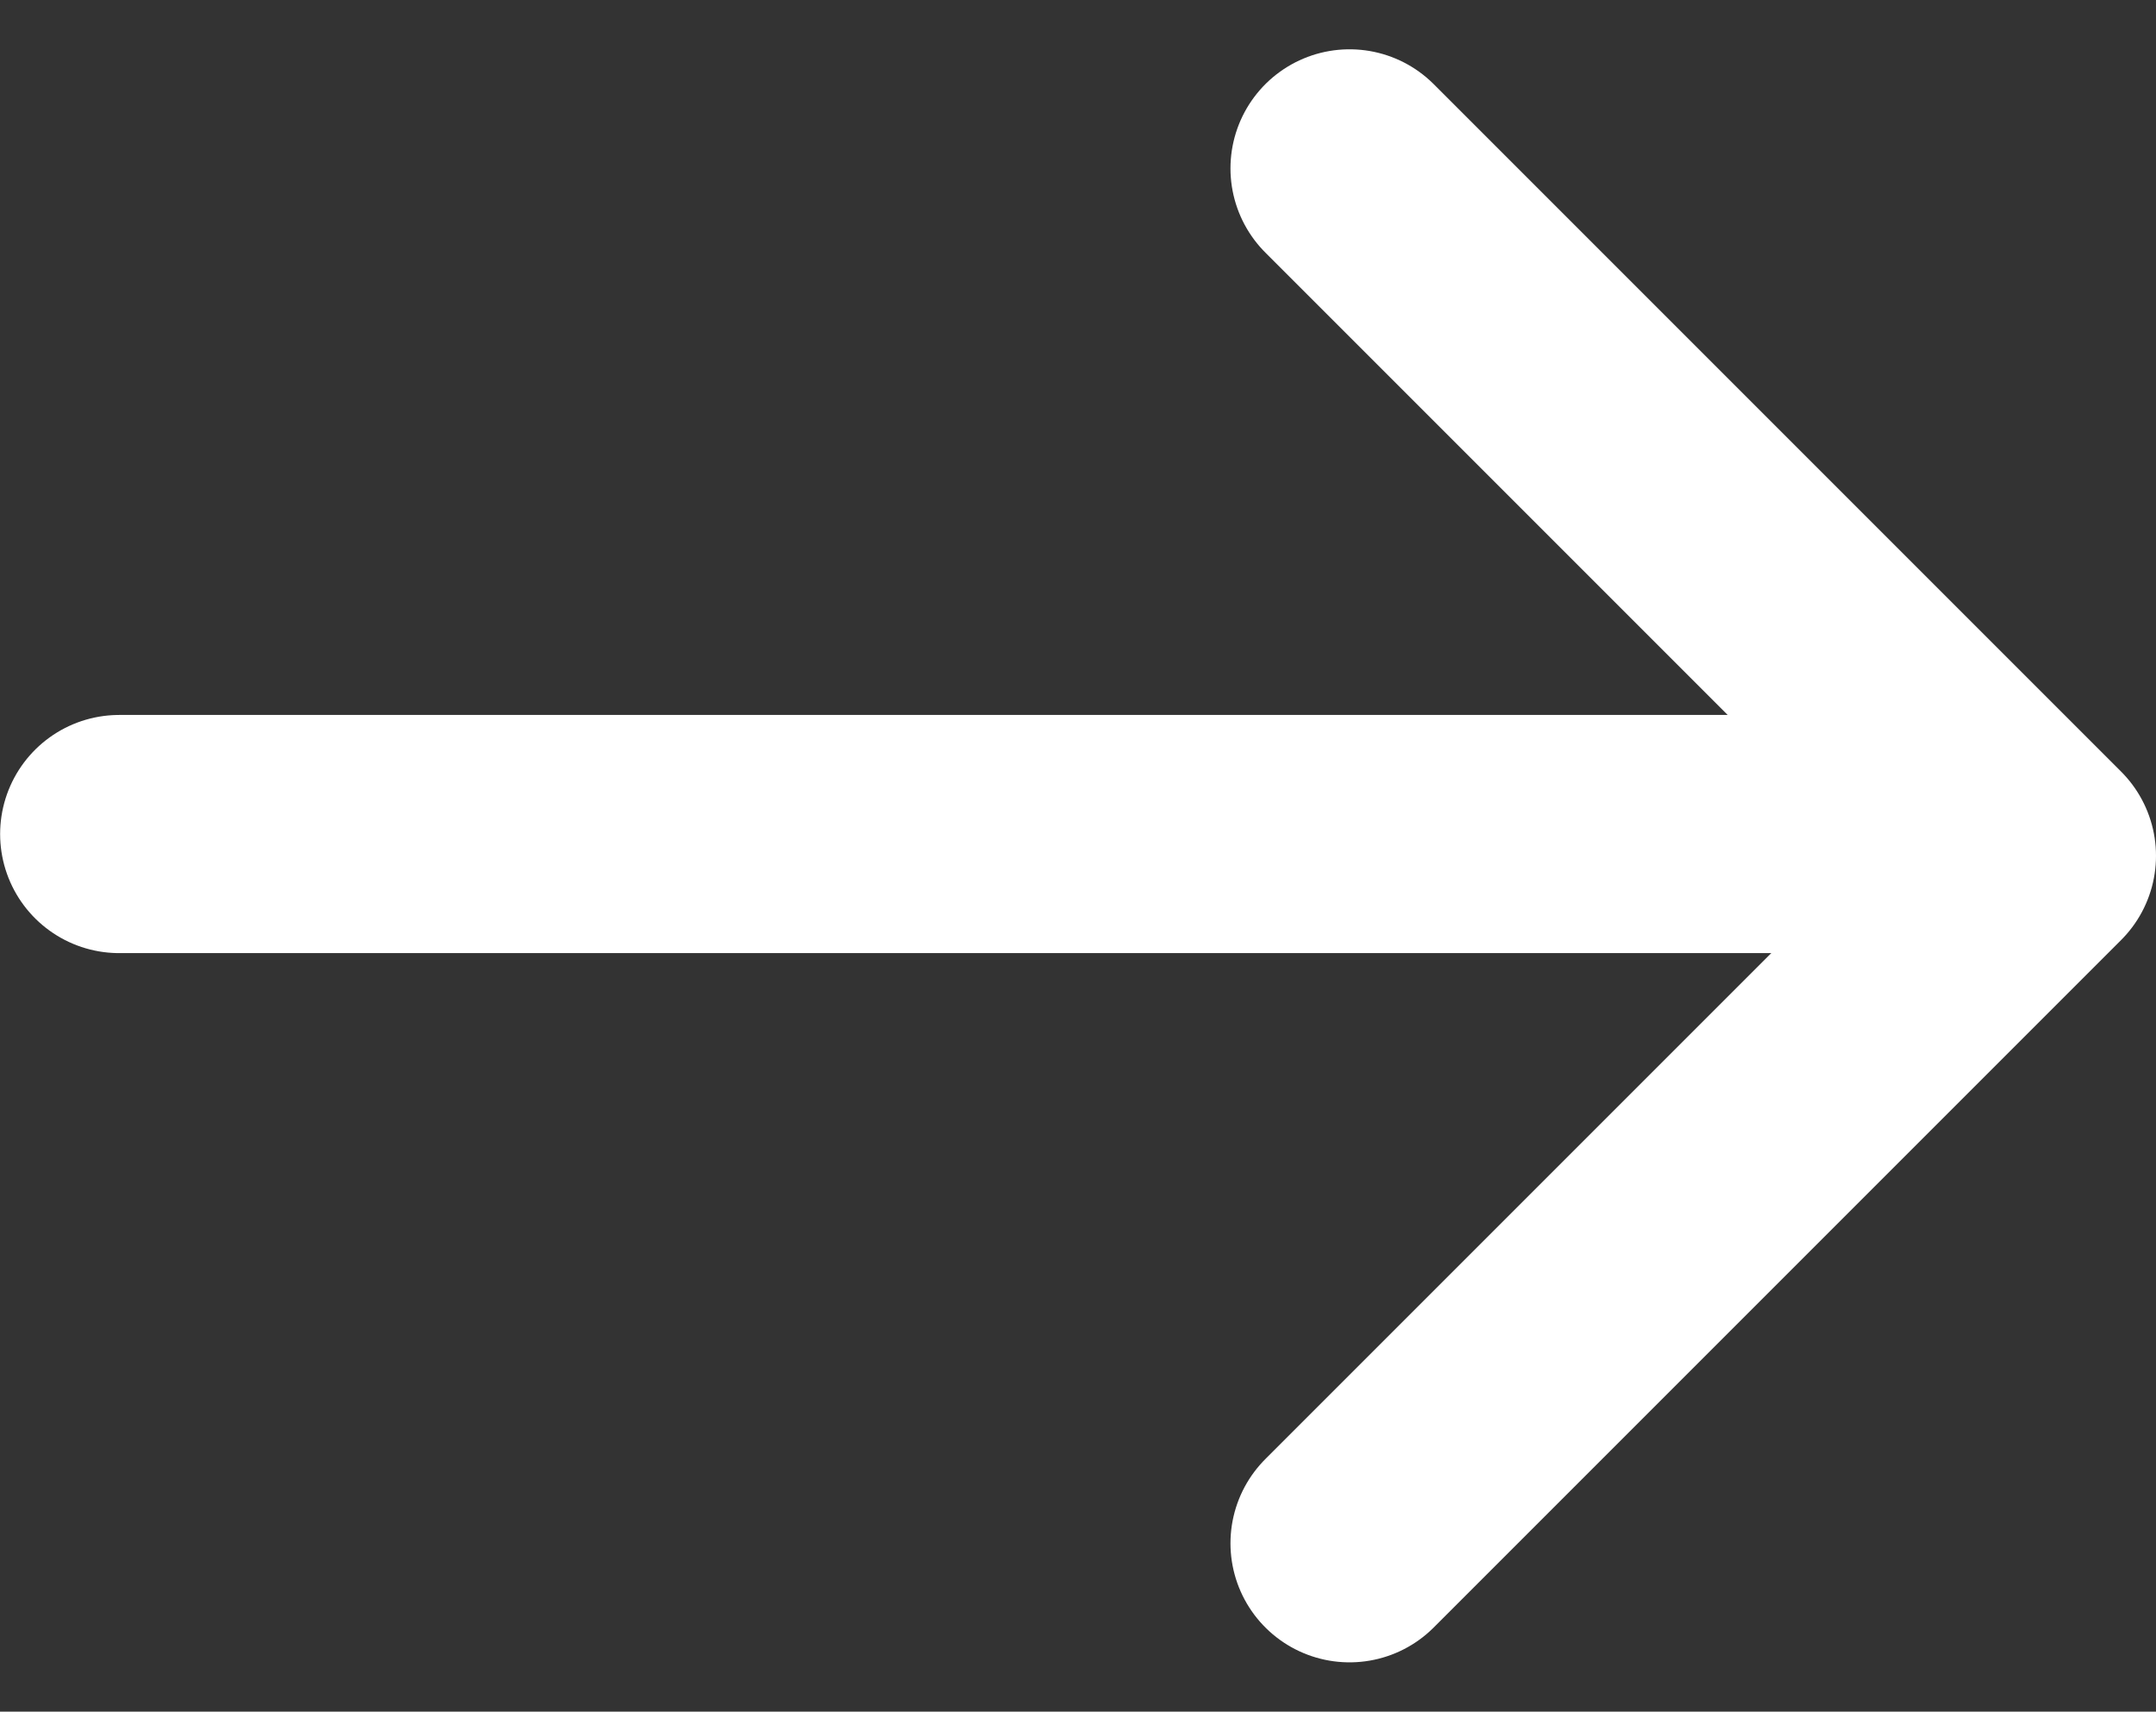 <svg height="14.374" width="18.107" xmlns="http://www.w3.org/2000/svg"><rect width="100%" height="100%" fill="#333333" stroke="none"/><g data-sanitized-data-name="Group 27" data-name="Group 27" stroke-width="2" stroke-linecap="round" stroke="#fff" fill="none"><path data-sanitized-data-name="Path 54" data-name="Path 54" d="M15.407 7.004H1.001"></path><path data-sanitized-data-name="Path 55" data-name="Path 55" d="m11.334 1.414 5.773 5.773-5.773 5.773" stroke-linejoin="round"></path></g></svg>
